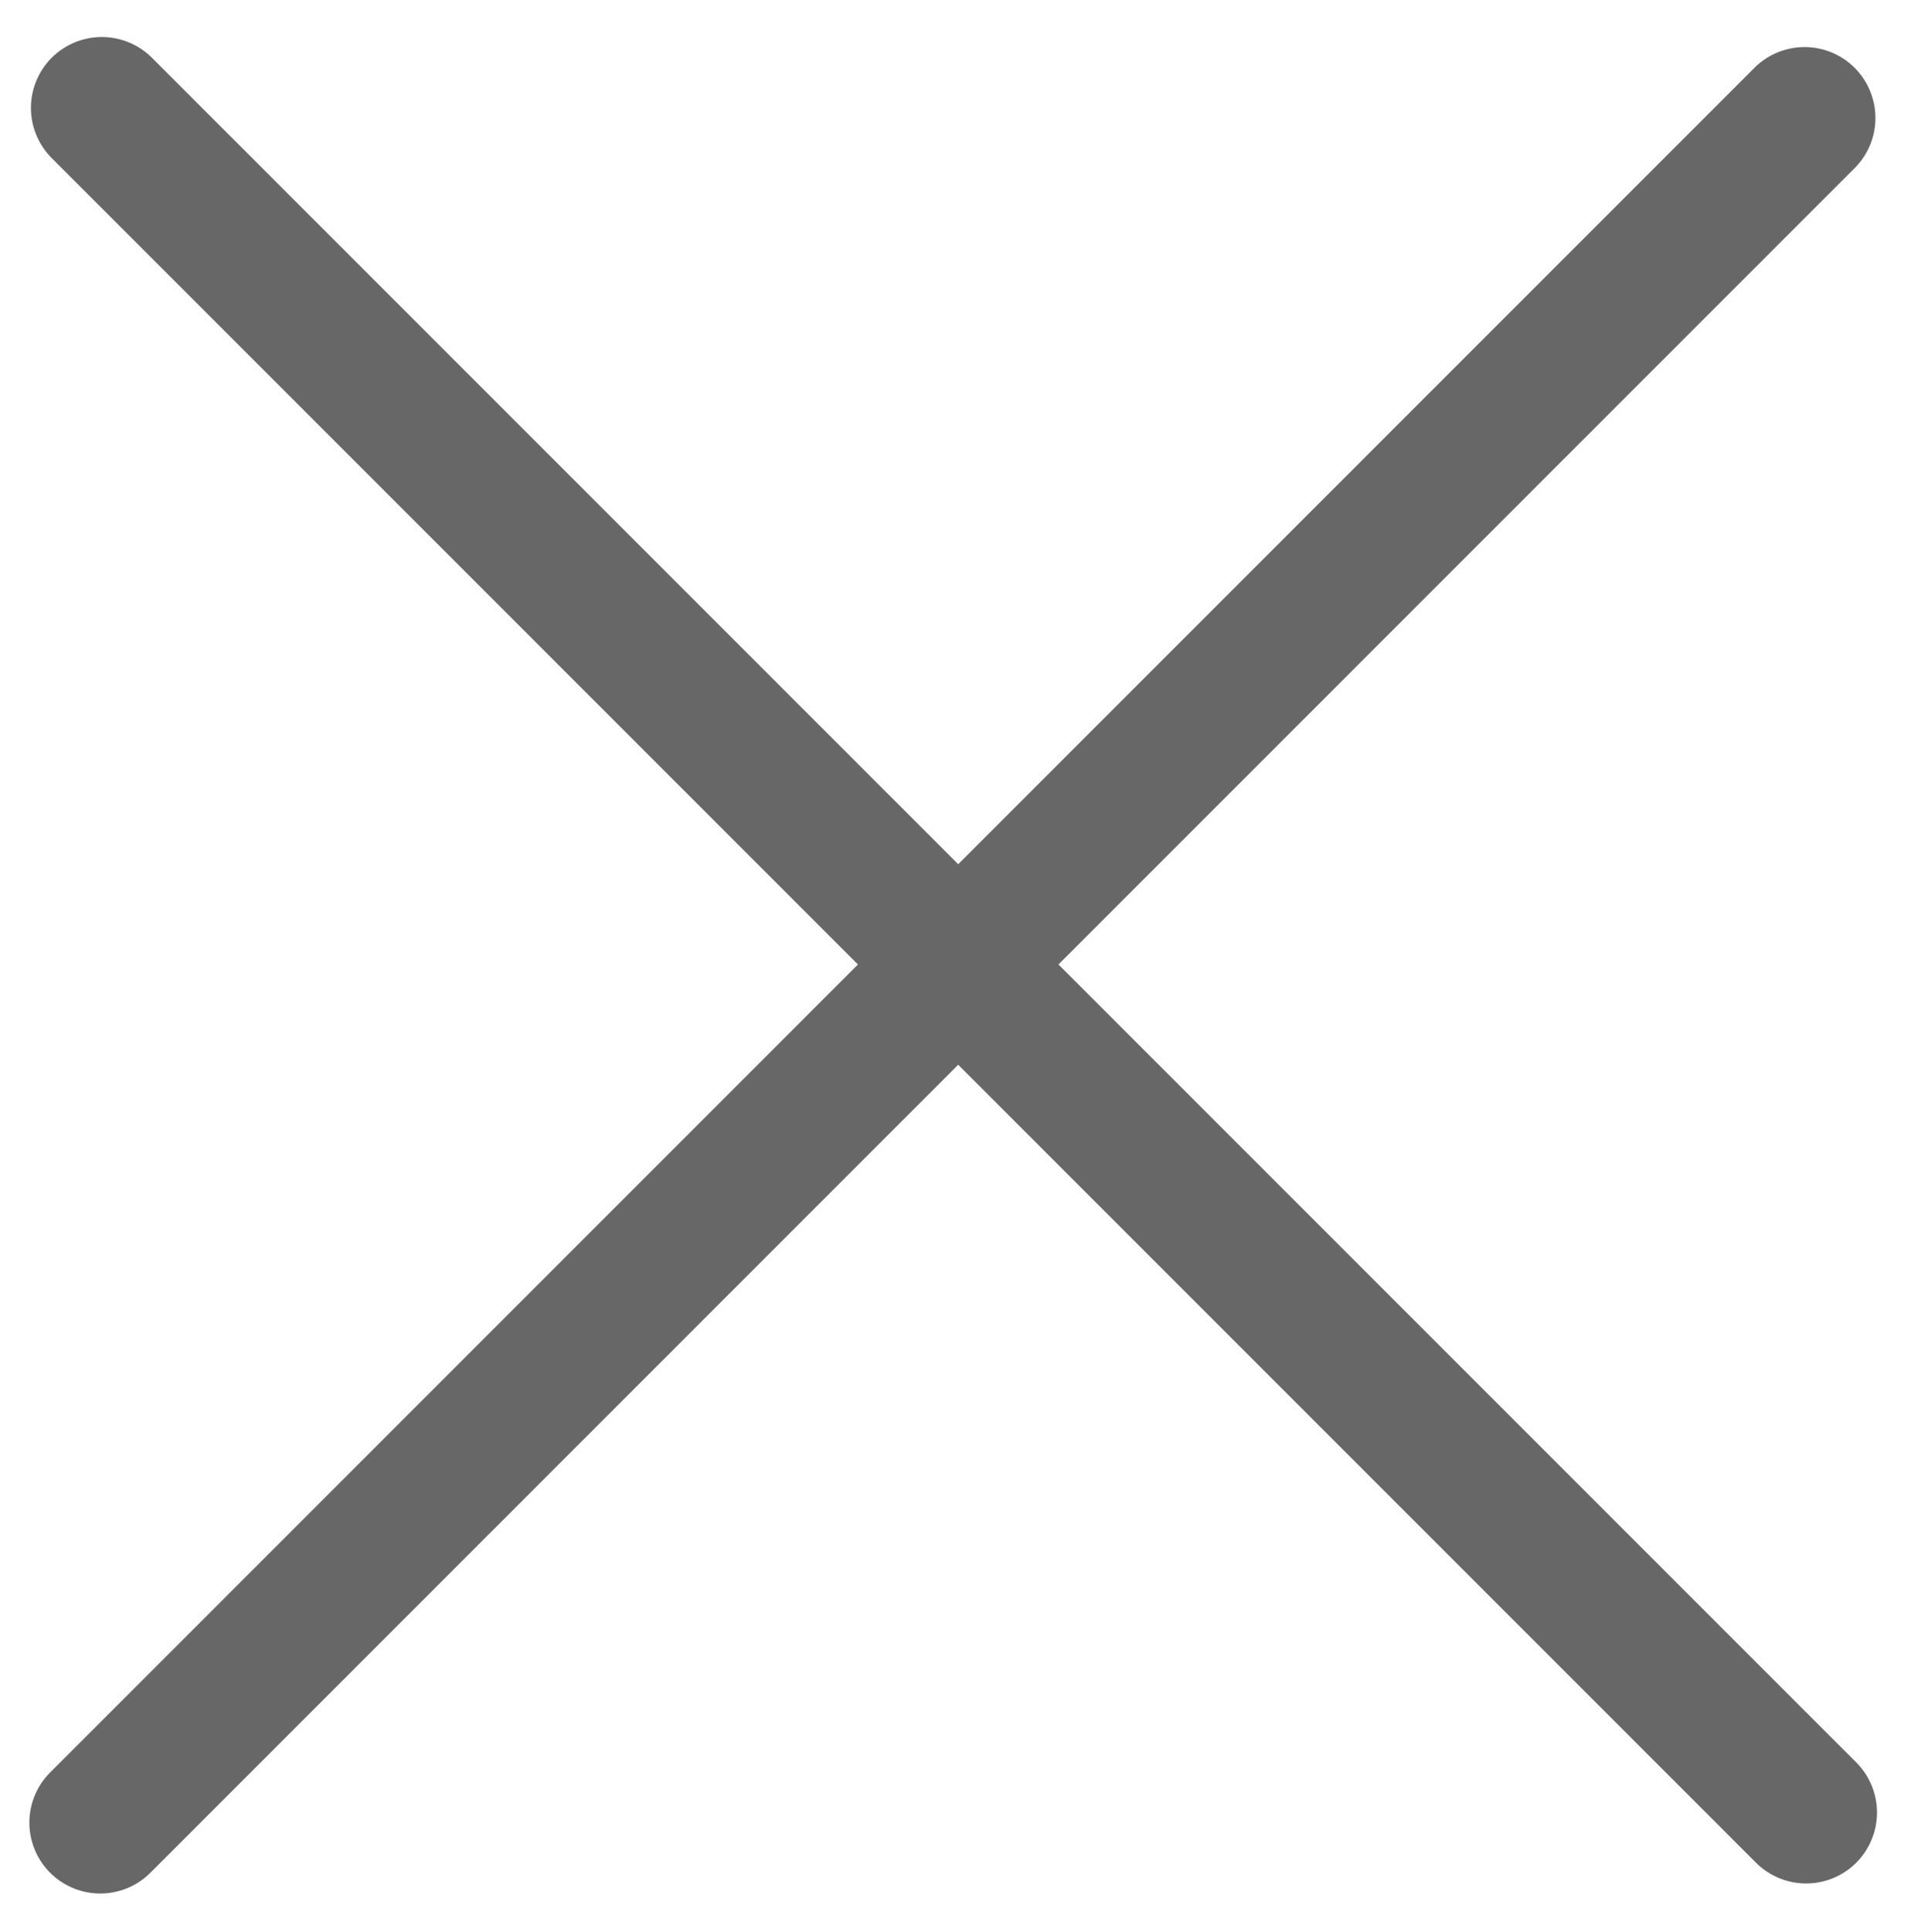 <svg width="108" height="109" viewBox="0 0 108 109" fill="none" xmlns="http://www.w3.org/2000/svg">
<path d="M5.745 6.088L101.912 102.255" stroke="#676767" stroke-width="8" stroke-linecap="round"/>
<path d="M101.823 6.656L5.657 102.822" stroke="#676767" stroke-width="8" stroke-linecap="round"/>
</svg>
